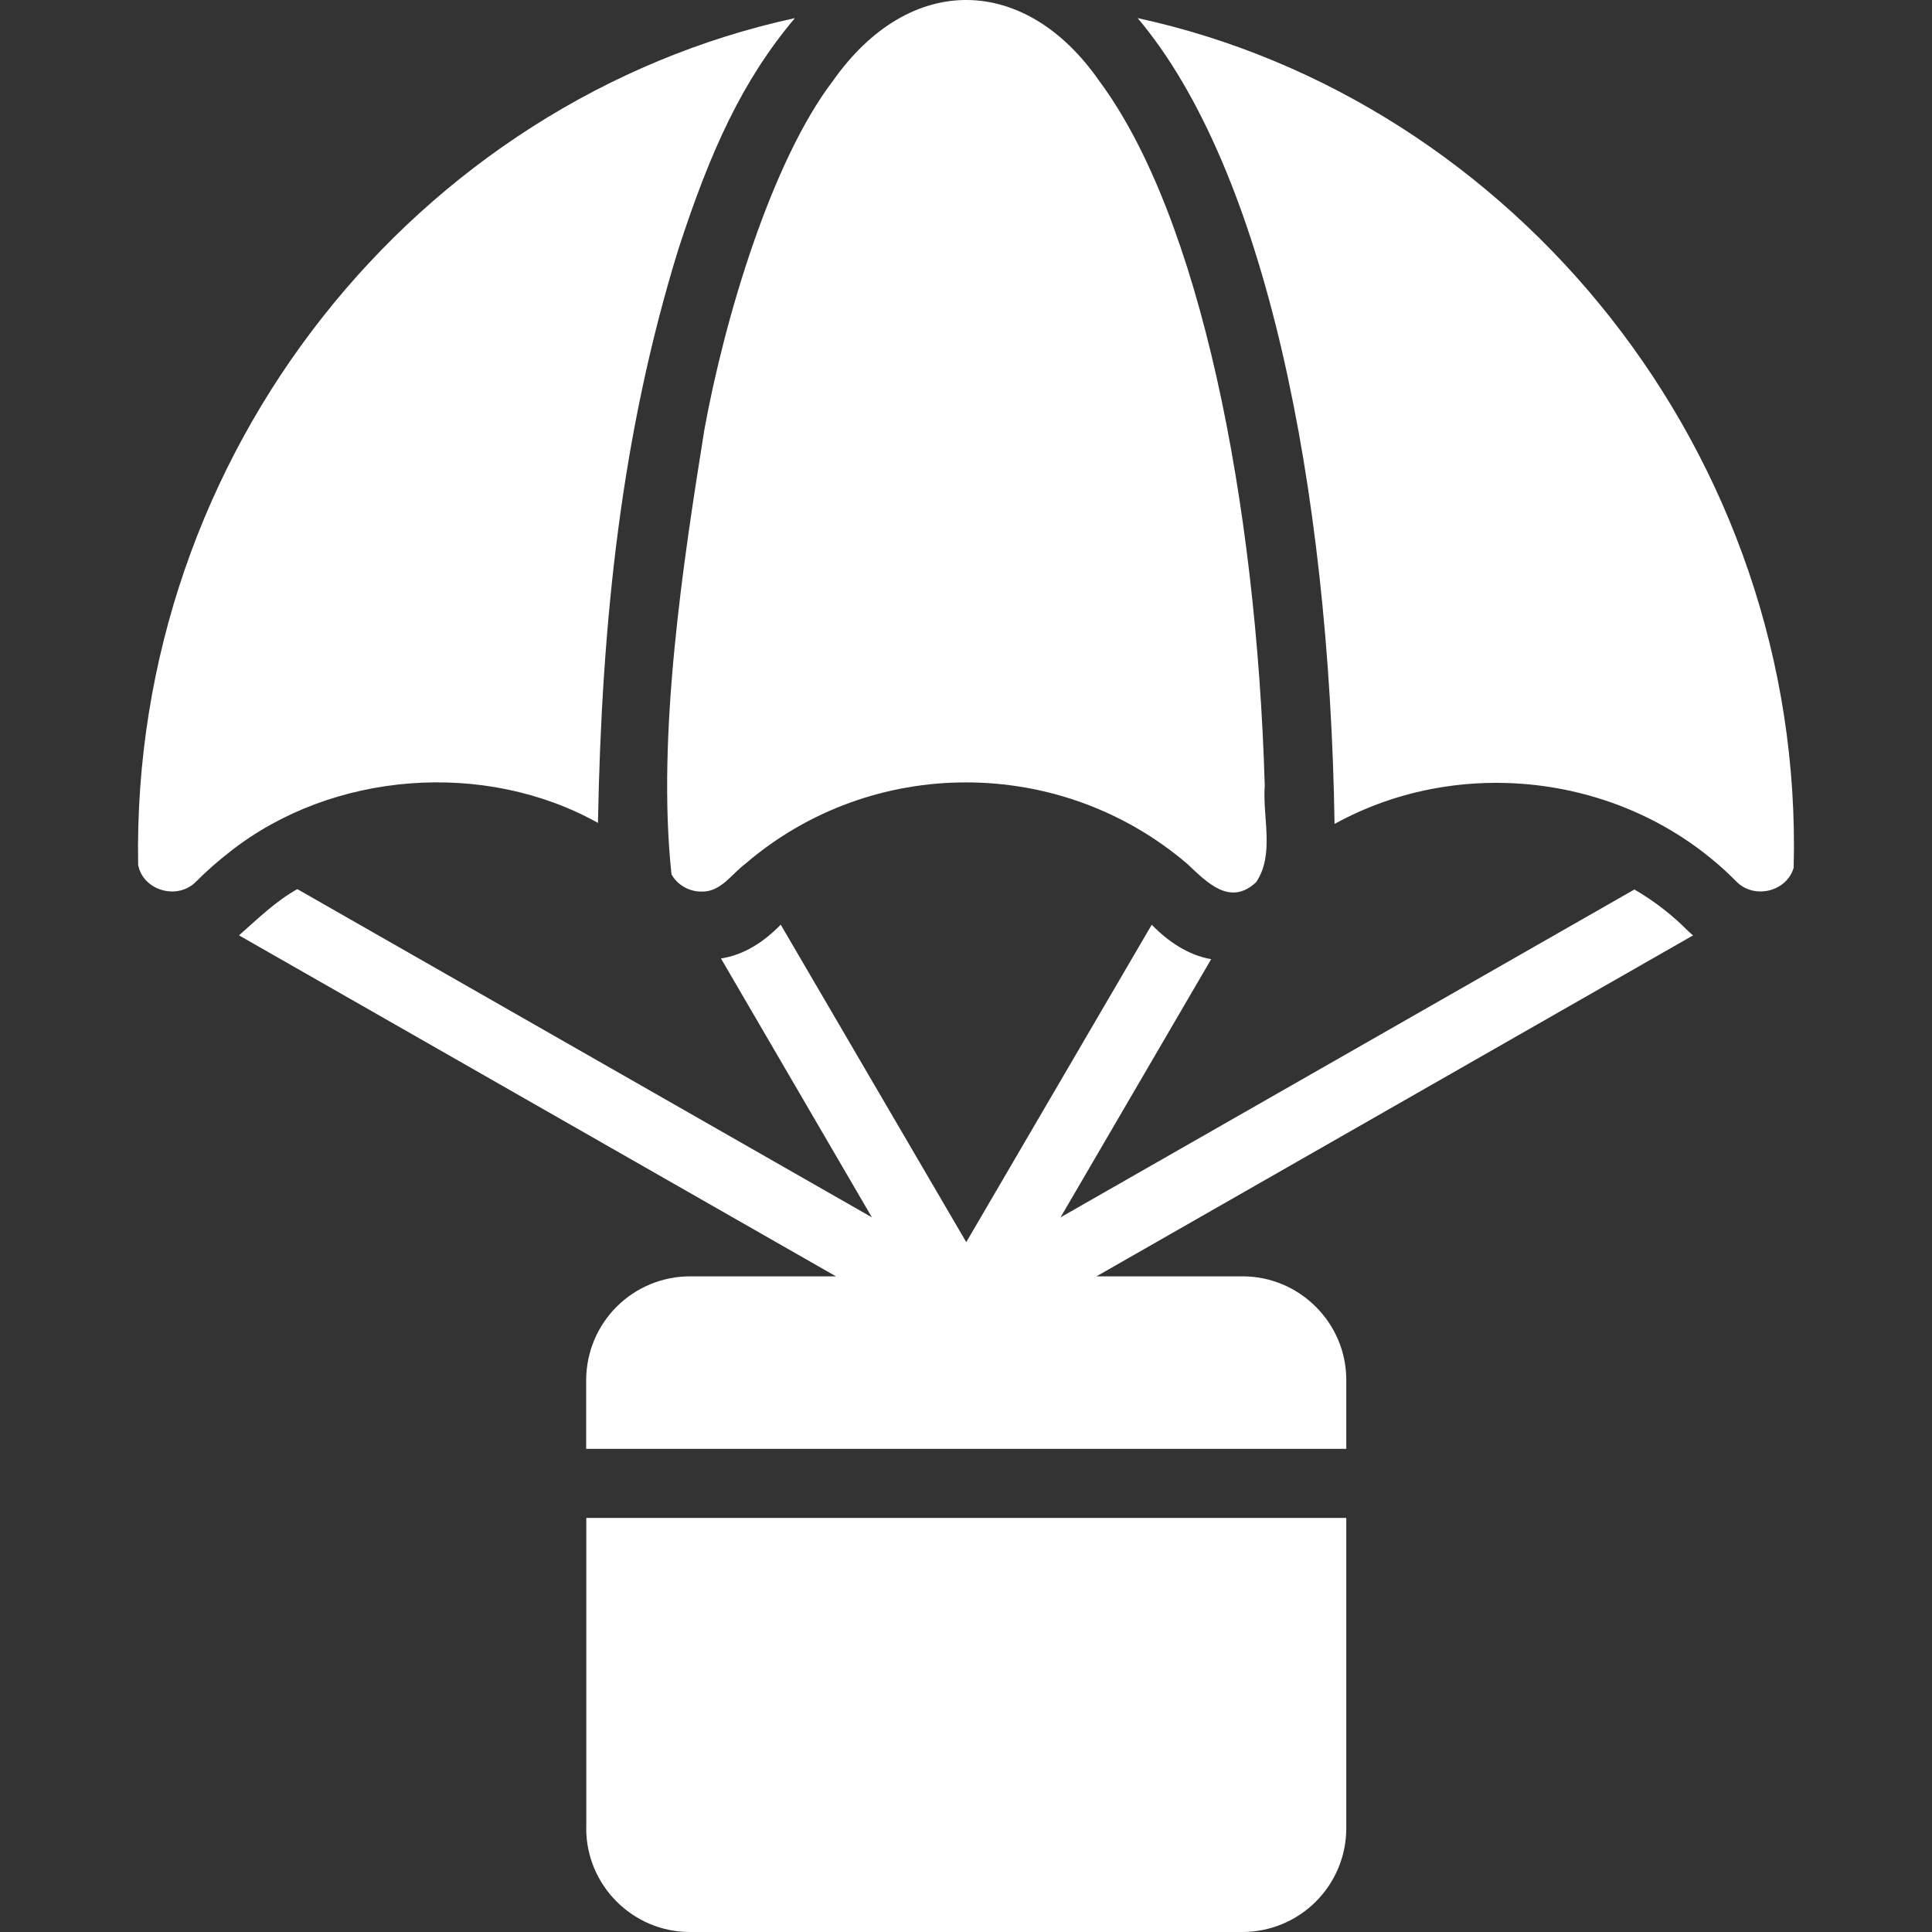 <?xml version="1.0" encoding="UTF-8"?>
<svg xmlns="http://www.w3.org/2000/svg" width="30" height="30" viewBox="0 0 30 30" fill="none">
  <rect x="0" y="0" width="30" height="30" fill="#333333" stroke="none"/>
  <g clip-path="url(#clip0_102_1770)">
    <path d="M26.216 14.46C25.967 14.208 25.686 13.99 25.379 13.812L16.468 18.903L18.807 14.894C18.45 14.832 18.138 14.62 17.884 14.359L15.004 19.288L12.123 14.358C11.869 14.62 11.556 14.829 11.195 14.883L13.539 18.903L4.617 13.806C4.276 13.997 4.007 14.264 3.711 14.524L12.981 19.819H10.712C10.286 19.82 9.877 19.989 9.576 20.29C9.274 20.591 9.104 21 9.102 21.426V22.498H20.905V21.426C20.905 20.543 20.18 19.819 19.296 19.819H17.026L26.291 14.524C26.264 14.508 26.243 14.481 26.216 14.46ZM17.665 0.281C19.642 2.619 20.641 7.537 20.723 12.794C22.722 11.691 25.333 12.037 26.962 13.688C27.236 13.969 27.744 13.848 27.852 13.474C28.021 7.042 23.51 1.549 17.665 0.281ZM9.285 12.778C9.343 9.646 9.649 6.73 10.535 3.866C11.037 2.324 11.53 1.247 12.343 0.281C6.5 1.551 2.034 7.002 2.145 13.426C2.216 13.83 2.759 13.985 3.046 13.688C3.217 13.517 3.394 13.362 3.582 13.217C5.163 11.977 7.53 11.797 9.285 12.778Z" fill="white"></path>
    <path d="M10.937 6.675C10.616 8.681 10.193 11.409 10.427 13.576C10.515 13.739 10.701 13.846 10.889 13.844C11.189 13.856 11.357 13.576 11.571 13.415C13.534 11.727 16.463 11.727 18.437 13.415C18.74 13.7 19.098 14.078 19.505 13.699C19.796 13.268 19.602 12.691 19.639 12.199C19.51 7.778 18.63 3.357 17.069 1.257C15.923 -0.394 14.129 -0.444 12.933 1.257C11.987 2.495 11.255 4.923 10.937 6.675ZM9.103 28.393C9.103 29.277 9.827 30 10.712 30H19.296C19.722 29.999 20.131 29.829 20.432 29.528C20.734 29.227 20.904 28.819 20.905 28.393V23.57H9.104V28.392L9.103 28.393Z" fill="white"></path>
  </g>
  <defs>
    <clipPath id="clip0_102_1770">
      <rect width="30" height="30" fill="white"></rect>
    </clipPath>
  </defs>
</svg>
